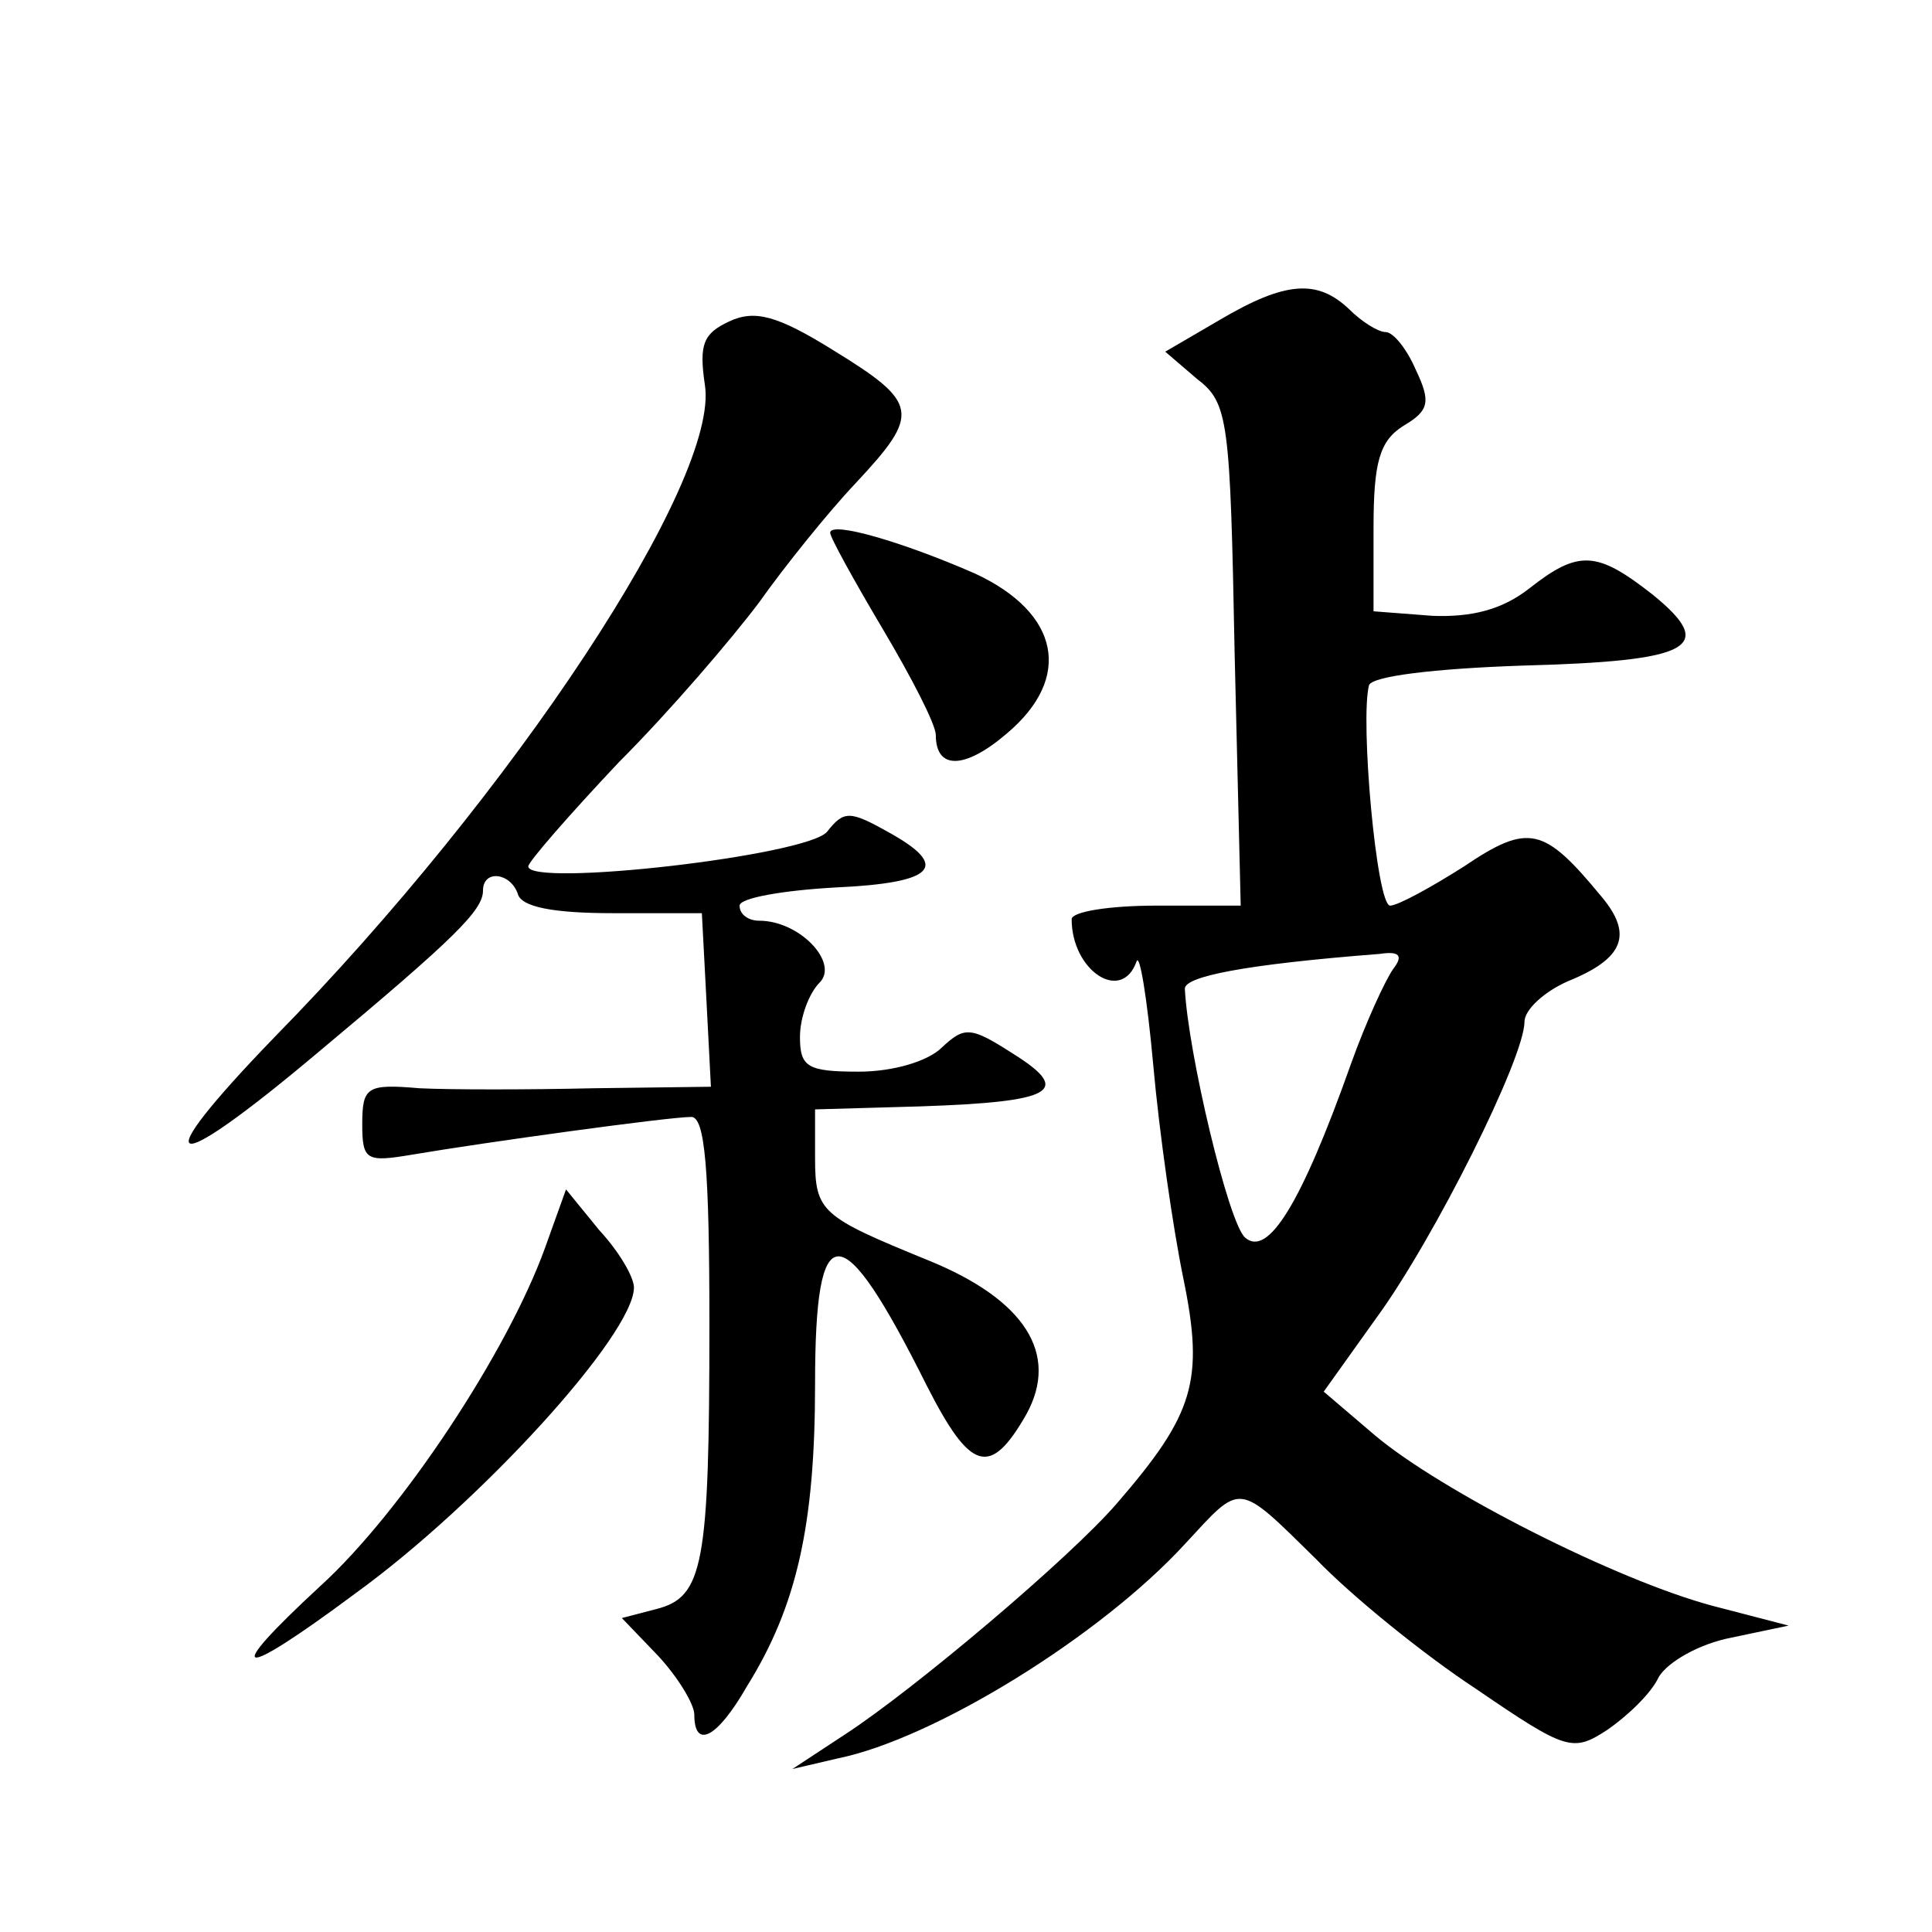 <?xml version="1.0" standalone="no"?>
<!DOCTYPE svg PUBLIC "-//W3C//DTD SVG 20010904//EN"
 "http://www.w3.org/TR/2001/REC-SVG-20010904/DTD/svg10.dtd">
<svg version="1.0" xmlns="http://www.w3.org/2000/svg"
 width="128pt" height="128pt" viewBox="0 0 128 128"
 preserveAspectRatio="xMidYMid meet">
<g transform="translate(0,128) scale(0.1,-0.1)"
fill="#0" stroke="none">
<path d="M808 1068 l-36 -21 21 -18 c21 -16 22 -27 25 -183 l4 -166 -56 0 c-31
0 -56 -4 -56 -9 0 -34 33 -56 43 -28 2 6 7 -24 11 -68 4 -45 13 -108 20 -142 14
-68 7 -90 -44 -149 -31 -36 -134 -123 -180 -153 l-35 -23 30 7 c64 13 174 81 230
142 38 41 34 42 87 -10 23 -24 71 -63 106 -86 60 -41 64 -42 87 -27 13 9 29 24
34 35 6 10 27 22 48 26 l38 8 -50 13 c-64 17 -180 76 -224 113 l-34 29 35 49 c38
52 98 172 98 196 0 8 13 20 29 27 37 15 43 31 22 56 -38 46 -48 49 -91 20 -22 -14
-44 -26 -49 -26 -9 0 -20 123 -14 146 2 6 43 11 101 13 113 3 130 12 87 47 -37
29 -49 30 -82 4 -18 -14 -38 -19 -64 -18 l-39 3 0 55 c0 44 4 58 20 68 17 10 18
16 8 37 -6 14 -15 25 -20 25 -5 0 -16 7 -24 15 -21 20 -42 19 -86 -7z m115 -430
c-5 -7 -18 -35 -28 -63 -33 -93 -55 -128 -70 -115 -11 9 -38 123 -40 165 0 8 39
16 129 23 13 2 16 -1 9 -10z M483 1067 c-17 -8 -20 -15 -16 -42 10 -63 -127 -271
-285 -432 -87 -90 -72 -95 29 -10 91 76 109 94 109 107 0 14 18 12 23 -2 2 -9 24
-13 63 -13 l59 0 3 -57 3 -58 -78 -1 c-43 -1 -95 -1 -115 0 -35 3 -38 1 -38 -24
0 -24 3 -25 33 -20 47 8 170 25 185 25 9 0 12 -34 12 -137 0 -160 -4 -181 -35 -189
l-23 -6 24 -25 c13 -14 24 -32 24 -39 0 -23 15 -16 35 19 33 53 45 107 45 200 0
113 17 113 74 -1 29 -57 42 -61 66 -19 22 40 -1 76 -65 102 -71 29 -75 32 -75 68
l0 32 70 2 c88 3 101 10 61 35 -28 18 -32 18 -47 4 -9 -9 -32 -16 -55 -16 -34 0
-39 3 -39 23 0 13 6 29 13 36 13 13 -13 41 -40 41 -7 0 -13 4 -13 10 0 5 28 10
63 12 67 3 77 14 35 37 -25 14 -29 14 -40 0 -13 -16 -198 -37 -198 -23 0 3 27 34
60 69 34 34 75 82 93 106 17 24 46 60 64 79 43 46 42 53 -15 88 -37 23 -52 27 -69
19z M550 927 c0 -3 16 -32 35 -64 19 -32 35 -63 35 -70 0 -23 19 -23 47 1 44 37
35 80 -21 106 -48 21 -96 35 -96 27z M361 453 c-25 -69 -95 -175 -149 -224 -66
-61 -55 -63 23 -5 83 60 185 172 185 203 0 7 -10 24 -23 38 l-22 27 -14 -39z"/>
</g>
</svg>
